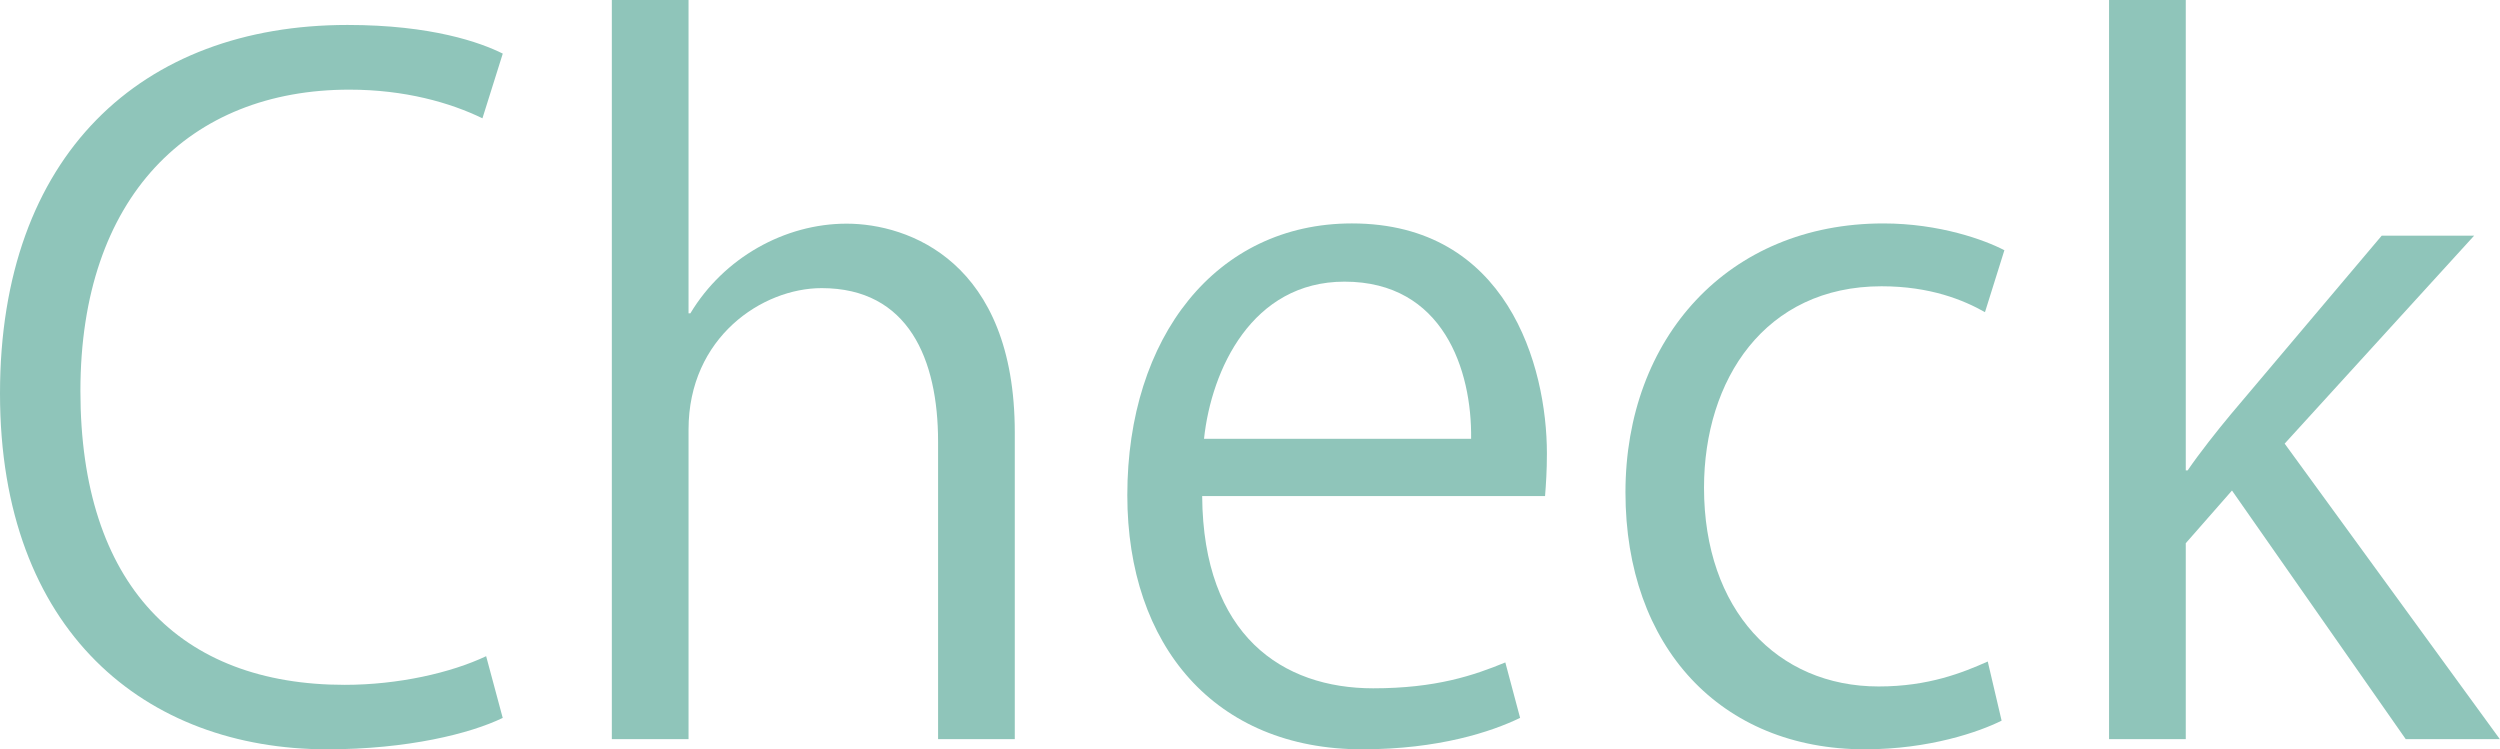 <?xml version="1.0" encoding="UTF-8"?>
<svg id="_レイヤー_2" data-name="レイヤー 2" xmlns="http://www.w3.org/2000/svg" viewBox="0 0 108.2 32.43">
  <defs>
    <style>
      .cls-1 {
        fill: #8fc5ba;
      }
    </style>
  </defs>
  <g id="_レイヤー_2-2" data-name="レイヤー 2">
    <g>
      <path class="cls-1" d="m21.76,31.07c-1.4.68-4.12,1.36-7.6,1.36-7.84,0-14.16-5.08-14.16-15.4S6.12,1.08,15.04,1.08c3.64,0,5.76.76,6.72,1.24l-.88,2.8c-1.4-.68-3.36-1.24-5.76-1.24-6.92,0-11.64,4.64-11.64,13.04s4.32,12.72,11.44,12.72c2.32,0,4.6-.52,6.12-1.24l.72,2.68Z"/>
      <path class="cls-1" d="m43.92,31.99h-3.32v-12.88c0-3.56-1.28-6.64-5.04-6.64-2.56,0-5.76,2.12-5.76,6.12v13.4h-3.32V0h3.32v13.56h.08c1.44-2.4,4.08-3.88,6.76-3.88s7.28,1.64,7.28,9.04v13.28Z"/>
      <path class="cls-1" d="m65.79,31.07c-1.24.6-3.52,1.36-6.84,1.36-6.36,0-10.16-4.48-10.16-11,0-6.84,3.84-11.76,9.72-11.76,6.72,0,8.44,6.16,8.44,9.96,0,.76-.04,1.32-.08,1.84h-14.84c.04,6.04,3.48,8.32,7.4,8.32,2.72,0,4.36-.56,5.72-1.12l.64,2.4Zm-2.12-12.08c.04-2.96-1.2-6.8-5.48-6.8-4,0-5.76,3.8-6.08,6.8h11.56Z"/>
      <path class="cls-1" d="m86.63,31.19c-.96.48-3.12,1.24-5.92,1.24-6.24,0-10.36-4.44-10.36-11.12s4.44-11.64,11.16-11.64c2.44,0,4.4.72,5.24,1.16l-.84,2.68c-.92-.52-2.36-1.12-4.48-1.12-5.04,0-7.68,4.04-7.68,8.72,0,5.28,3.16,8.6,7.56,8.6,2.16,0,3.64-.6,4.72-1.08l.6,2.56Z"/>
      <path class="cls-1" d="m108.2,31.99h-4.08l-7.52-10.76-2,2.28v8.48h-3.32V0h3.32v20.36h.08c.52-.76,1.28-1.72,1.88-2.44l6.52-7.72h4l-8.2,9,9.32,12.8Z"/>
    </g>
  </g>
</svg>